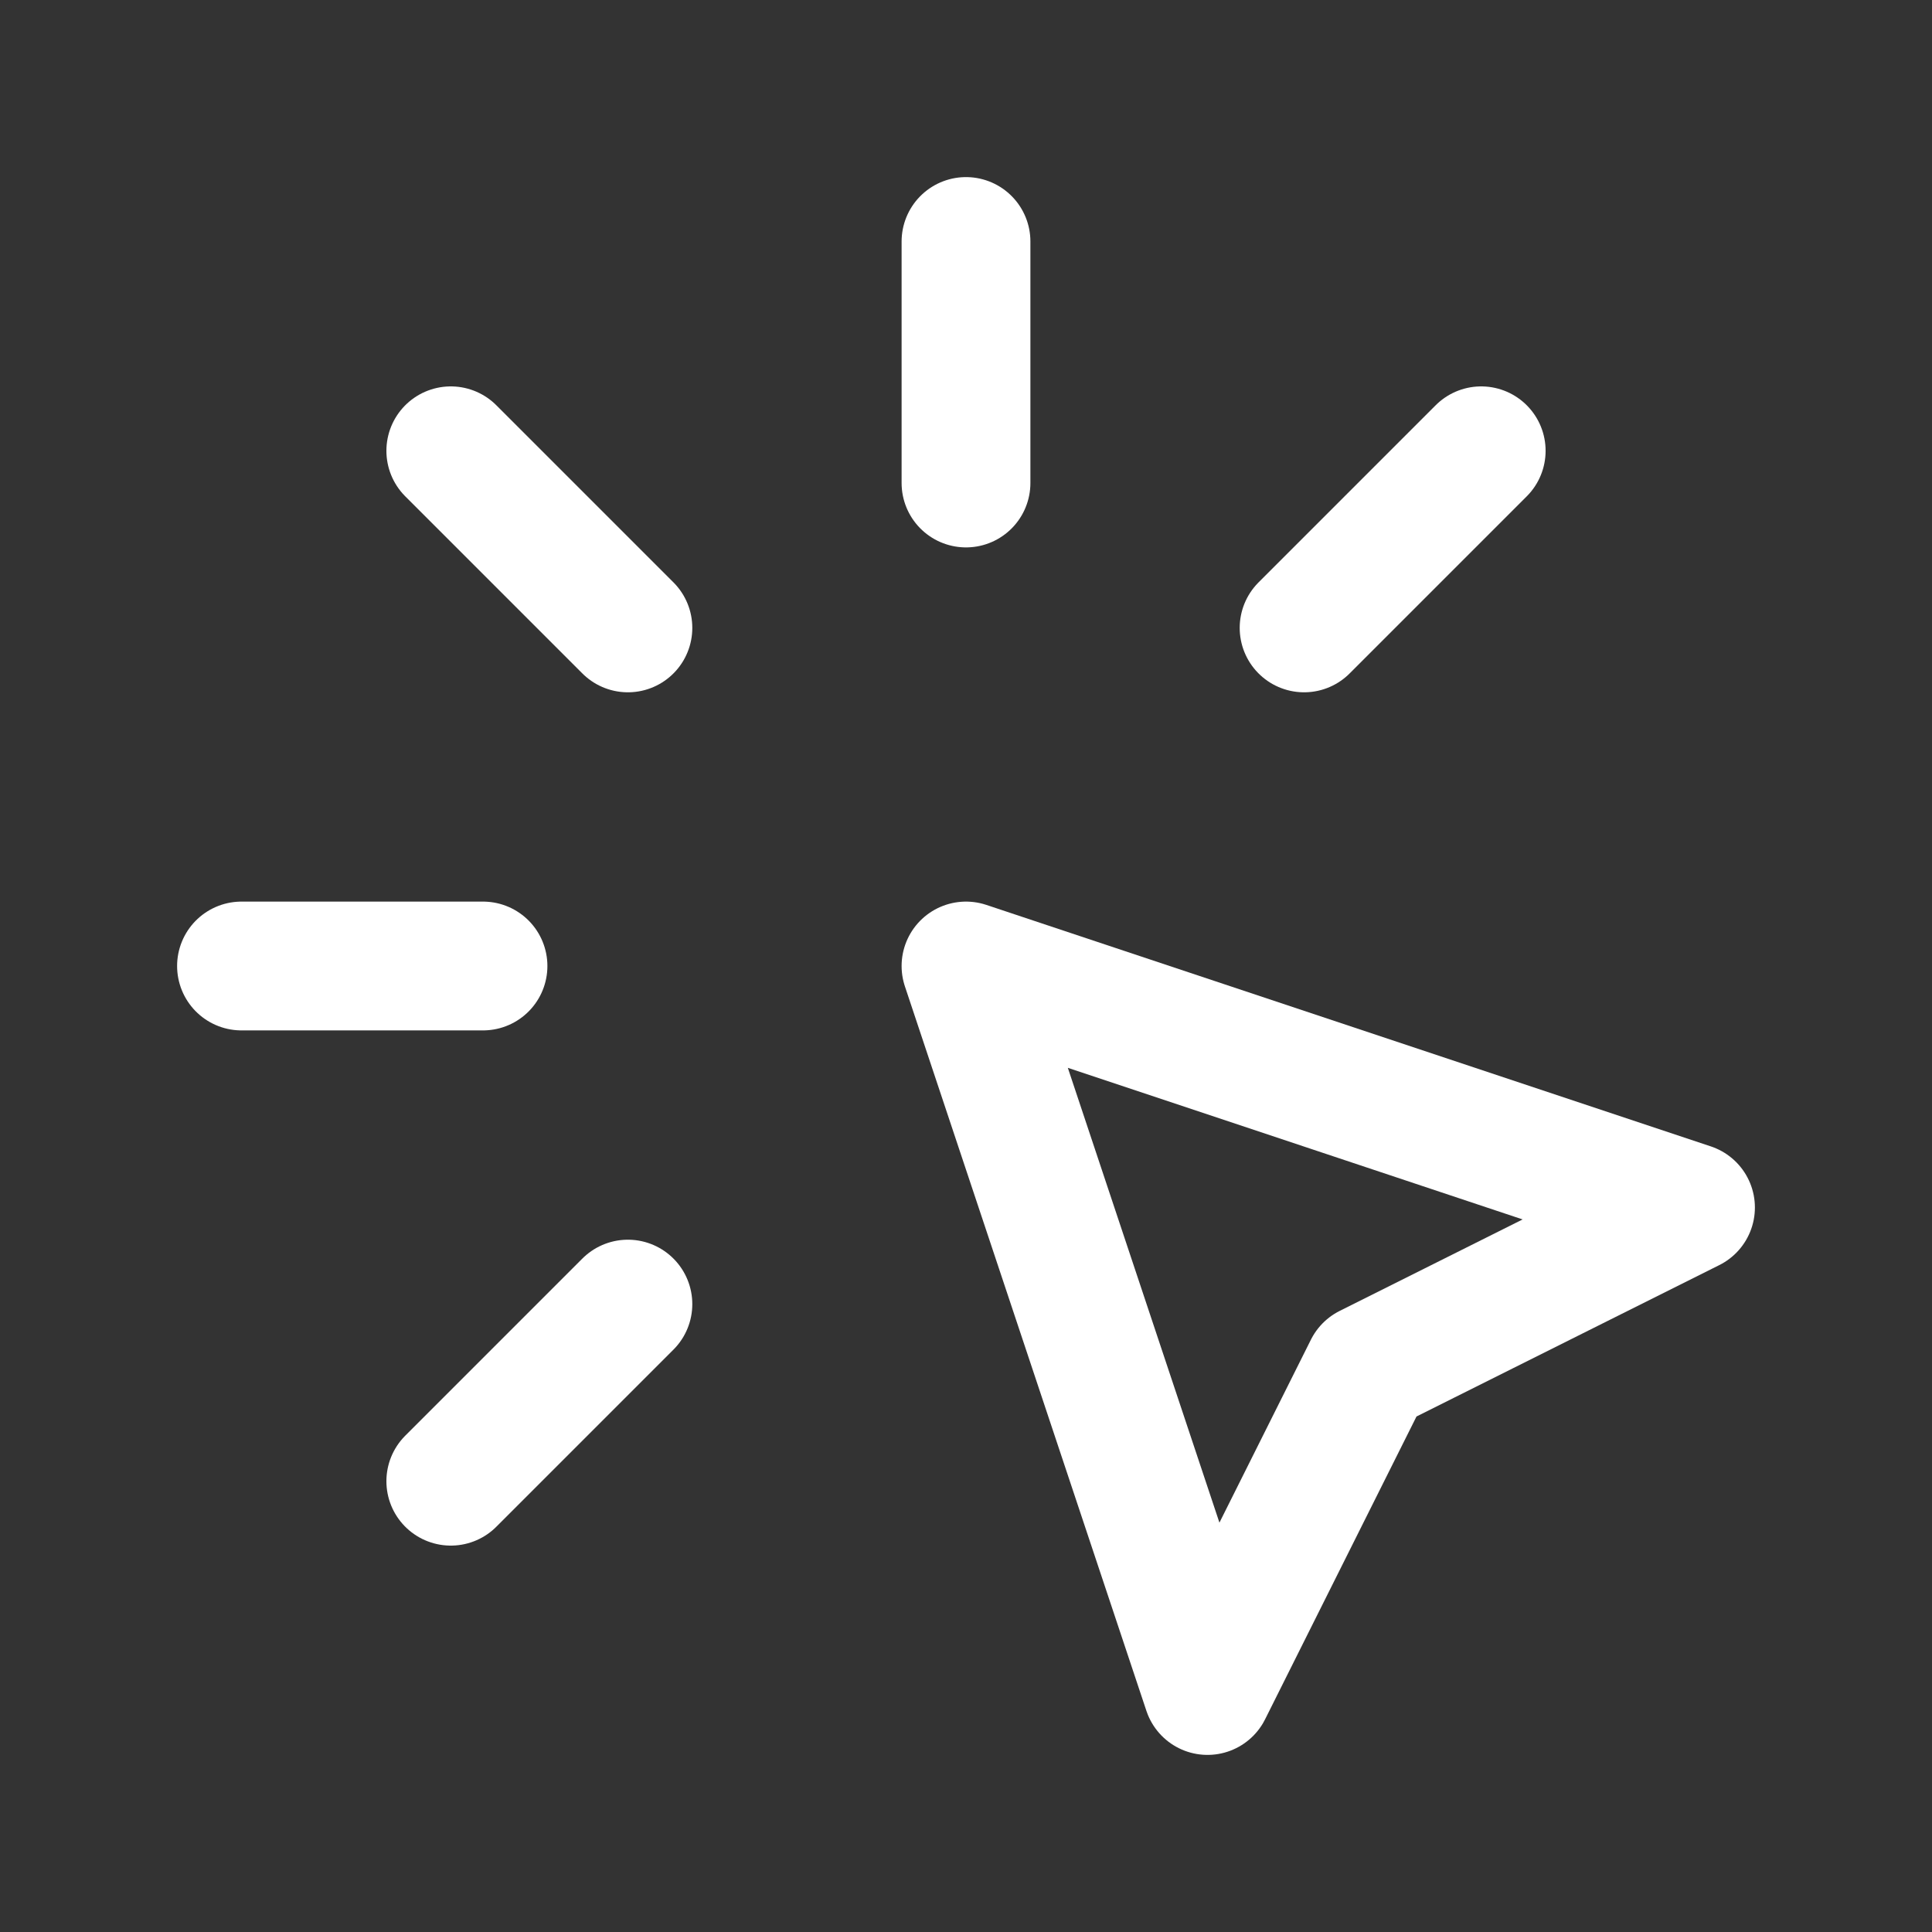 <svg width="30" height="30" viewBox="0 0 30 30" fill="none" xmlns="http://www.w3.org/2000/svg">
<rect x="0" y="0" width="30" height="30" fill="#333333" stroke="none"/>
<g clip-path="url(#clip0_1287_39721)">
<path d="M3.75 15H7.5" stroke="white" stroke-width="2" stroke-linecap="round" stroke-linejoin="round"/>
<path d="M15 3.75V7.5" stroke="white" stroke-width="2" stroke-linecap="round" stroke-linejoin="round"/>
<path d="M9.75 9.75L7 7" stroke="white" stroke-width="2" stroke-linecap="round" stroke-linejoin="round"/>
<path d="M20.25 9.75L23 7" stroke="white" stroke-width="2" stroke-linecap="round" stroke-linejoin="round"/>
<path d="M9.75 20.25L7 23" stroke="white" stroke-width="2" stroke-linecap="round" stroke-linejoin="round"/>
<path d="M15 15L26.25 18.75L21.25 21.25L18.75 26.25L15 15Z" stroke="white" stroke-width="2" stroke-linecap="round" stroke-linejoin="round"/>
</g>
<defs>
<clipPath id="clip0_1287_39721">
<rect width="30" height="30" fill="white"/>
</clipPath>
</defs>
</svg>
